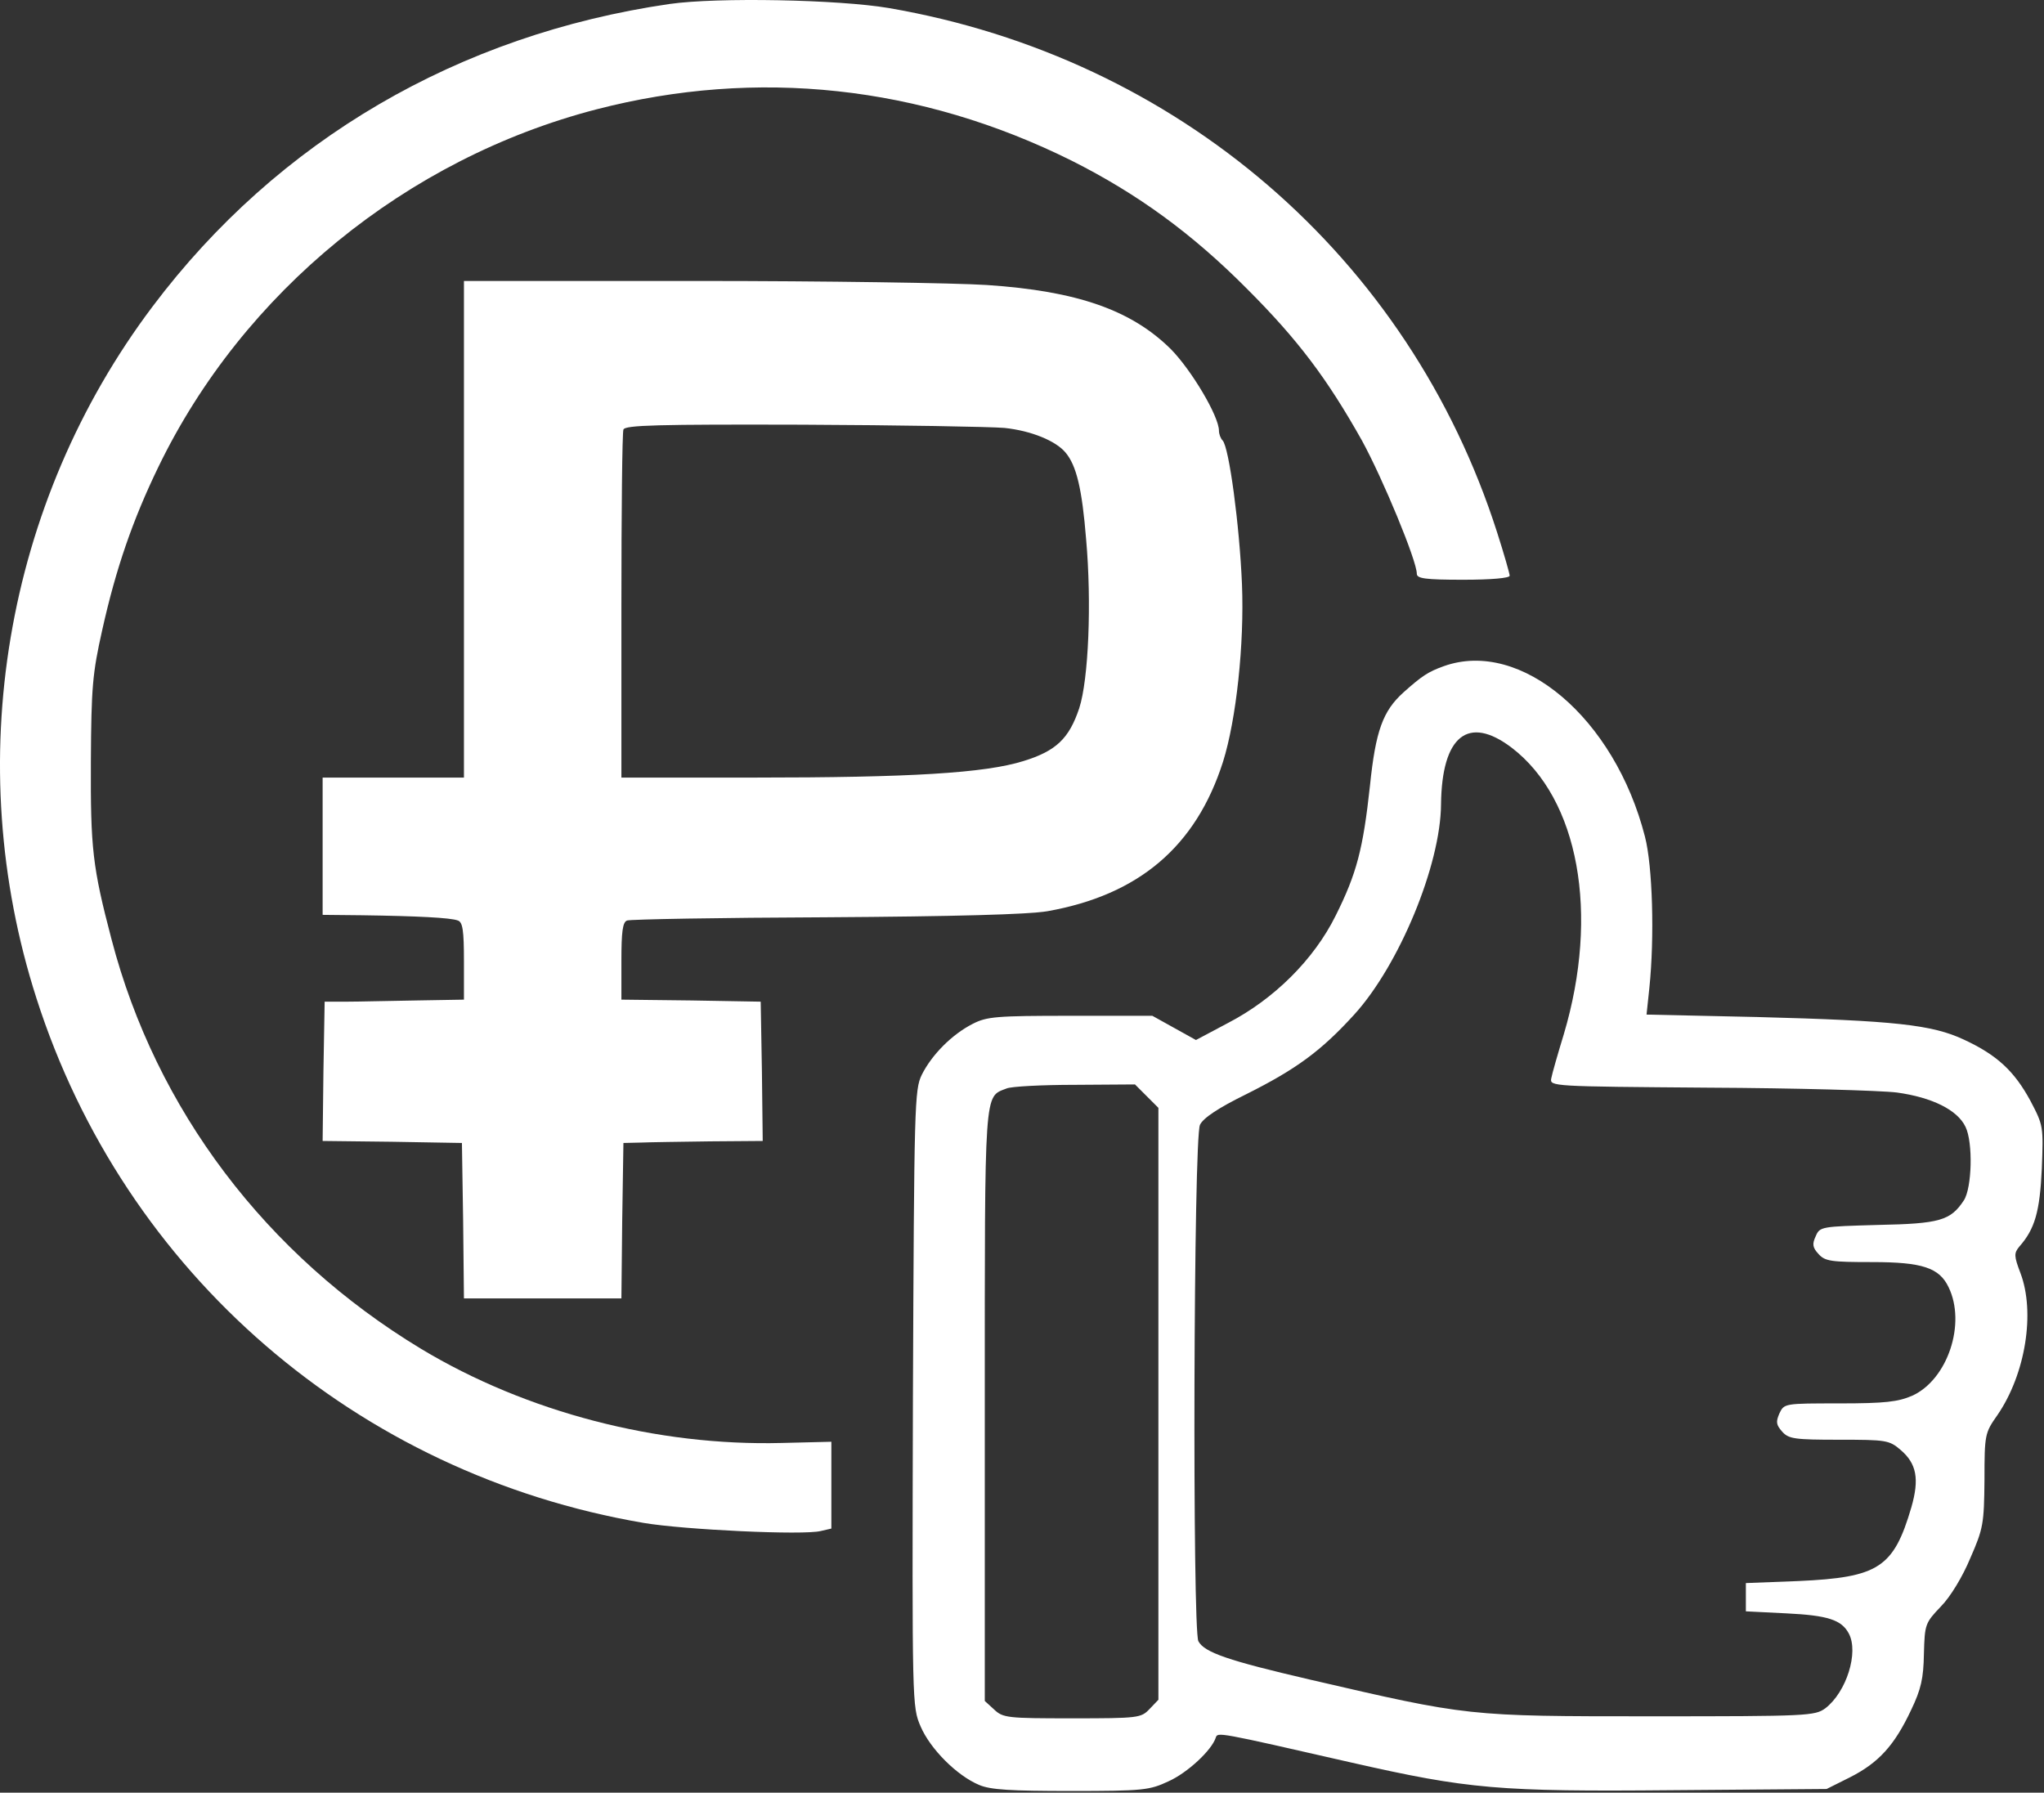 <?xml version="1.0" encoding="UTF-8"?> <svg xmlns="http://www.w3.org/2000/svg" width="675" height="592" viewBox="0 0 675 592" fill="none"><rect x="0" y="0" width="675" height="592" fill="#333333" stroke="none"/> <path d="M221.078 1.317C151.478 11.45 91.745 46.25 50.411 101.184C1.478 166.117 -12.922 251.85 12.011 329.584C41.078 420.517 117.878 486.784 212.545 502.917C225.878 505.184 265.478 507.05 271.078 505.584L274.545 504.784V490.384V476.117L258.145 476.517C217.078 477.584 173.878 466.384 139.078 445.45C87.878 414.517 51.478 366.384 36.811 310.117C30.545 286.25 29.878 280.117 30.011 251.45C30.145 226.917 30.545 222.384 33.745 208.117C38.278 187.717 43.878 171.584 52.278 154.25C80.278 96.384 134.278 52.384 196.945 36.117C250.011 22.384 304.011 28.25 353.878 53.05C375.611 63.984 393.611 77.05 411.878 95.45C428.678 112.25 438.278 125.05 449.745 145.45C456.678 158.117 467.878 185.184 467.878 189.45C467.878 191.05 470.545 191.45 483.211 191.45C492.411 191.45 498.545 190.917 498.545 190.117C498.545 189.45 496.678 182.917 494.411 175.85C465.345 84.917 388.945 19.05 293.478 2.65C276.945 -0.15 236.945 -0.95 221.078 1.317Z" fill="white"></path> <path d="M153.21 174.784V256.784H129.876H106.543V279.45V302.117L119.61 302.25C137.876 302.517 148.81 303.05 151.21 303.984C152.81 304.517 153.21 307.317 153.21 317.45V330.117L137.61 330.384C128.943 330.517 118.543 330.784 114.543 330.784H107.21L106.81 353.717L106.543 376.784L129.476 377.05L152.543 377.45L152.943 403.05L153.21 428.784H179.21H205.21L205.476 403.05L205.876 377.45L211.61 377.317C214.676 377.184 225.076 377.05 234.543 376.917L251.876 376.784L251.61 353.717L251.21 330.784L228.276 330.384L205.21 330.117V317.317C205.21 307.717 205.61 304.517 207.076 303.984C208.143 303.584 237.61 303.05 272.81 302.917C315.21 302.65 339.61 301.984 345.876 300.917C376.01 295.584 394.943 279.584 403.876 251.584C408.276 237.584 410.943 212.65 410.143 192.917C409.343 173.584 405.876 147.584 403.743 145.45C403.076 144.784 402.543 143.317 402.543 142.25C402.543 137.45 393.476 122.25 386.676 115.317C373.61 102.384 355.743 96.117 325.876 94.117C315.61 93.45 272.543 92.784 230.276 92.784H153.21V174.784ZM331.743 141.317C340.543 142.25 348.676 145.584 351.876 149.45C355.476 153.717 357.343 161.45 358.676 178.117C360.543 199.05 359.476 224.384 356.41 233.85C353.076 243.85 348.81 247.984 338.01 251.317C325.21 255.317 300.676 256.784 248.943 256.784H205.21V200.25C205.21 169.184 205.476 142.917 205.876 141.85C206.41 140.384 217.343 140.117 264.943 140.25C296.943 140.384 327.076 140.917 331.743 141.317Z" fill="white"></path> <path d="M476.811 219.984C471.611 221.85 469.611 223.184 463.478 228.65C456.678 234.784 454.278 241.317 452.411 259.45C450.145 280.384 448.011 288.517 441.078 302.384C433.878 316.917 420.678 329.984 405.478 337.85L394.945 343.45L387.745 339.45L380.545 335.45H353.478C328.945 335.45 325.878 335.717 321.211 338.117C314.411 341.584 307.745 348.25 304.411 354.917C302.011 359.85 301.878 364.25 301.478 461.85C301.211 563.05 301.211 563.584 304.011 570.117C307.211 577.584 316.011 586.384 323.345 589.45C327.078 591.05 333.745 591.45 353.745 591.45C377.611 591.45 379.611 591.184 385.878 588.25C392.145 585.45 400.145 577.984 401.478 573.85C402.145 571.984 401.611 571.85 446.545 582.117C484.811 590.784 494.811 591.717 552.545 591.184L603.211 590.784L610.945 586.917C620.411 582.117 625.611 576.384 631.078 564.784C634.411 557.85 635.211 554.25 635.345 546.117C635.611 536.384 635.745 535.984 640.945 530.517C644.011 527.45 648.145 520.65 650.678 514.517C654.945 504.784 655.211 503.184 655.345 488.65C655.345 473.717 655.478 473.184 659.611 467.317C668.945 453.717 672.145 433.317 667.211 420.384C665.078 414.784 665.078 413.85 666.811 411.717C672.011 405.85 673.611 400.117 674.278 385.984C674.811 371.984 674.811 371.717 670.545 363.584C665.211 353.717 659.478 348.384 648.545 343.317C638.011 338.384 625.745 337.05 580.145 335.85L543.745 335.05L544.678 326.25C546.411 309.45 545.745 285.984 543.211 276.25C533.211 237.184 502.278 210.917 476.811 219.984ZM499.211 246.917C521.345 263.85 528.278 301.717 516.411 341.584C514.411 348.117 512.545 354.65 512.278 356.117C511.745 358.784 512.545 358.784 564.145 359.184C592.945 359.317 620.945 360.117 626.411 360.784C638.011 362.384 646.411 366.517 649.078 372.117C651.611 377.317 651.211 392.25 648.545 396.384C644.145 403.05 640.678 404.117 620.145 404.517C601.478 405.05 600.945 405.05 599.611 408.25C598.411 410.784 598.545 411.984 600.545 414.117C602.678 416.517 604.678 416.784 618.278 416.784C634.811 416.784 640.411 418.65 643.478 425.05C649.345 437.05 643.211 455.584 631.478 460.917C626.811 462.917 622.678 463.45 607.478 463.45C589.211 463.45 589.211 463.45 587.611 466.784C586.411 469.584 586.545 470.517 588.545 472.784C590.678 475.184 592.678 475.45 607.345 475.45C622.811 475.45 623.878 475.584 627.611 478.784C632.945 483.317 633.878 488.384 631.211 497.717C625.345 517.717 620.411 520.917 593.878 522.117L576.545 522.784V527.45V532.117L589.878 532.784C603.611 533.45 608.145 534.917 610.545 539.45C613.878 545.717 609.745 558.784 602.811 564.117C599.345 566.65 597.078 566.784 545.211 566.784C484.411 566.784 484.945 566.784 432.545 554.65C405.611 548.384 397.745 545.717 395.745 541.984C393.745 538.117 394.145 375.584 396.278 371.45C397.345 369.184 402.411 365.85 411.345 361.45C428.145 353.05 436.278 347.05 447.211 335.05C462.011 318.784 475.745 285.717 475.878 265.584C476.145 243.05 484.811 235.984 499.211 246.917ZM378.678 361.984L382.545 365.85V463.584V561.317L379.611 564.384C376.811 567.317 376.011 567.45 354.011 567.45C332.678 567.45 331.211 567.317 328.278 564.517L325.211 561.717V464.117C325.211 358.384 324.945 362.384 332.411 359.45C333.878 358.784 344.145 358.25 354.945 358.25L374.811 358.117L378.678 361.984Z" fill="white"></path> </svg> 
